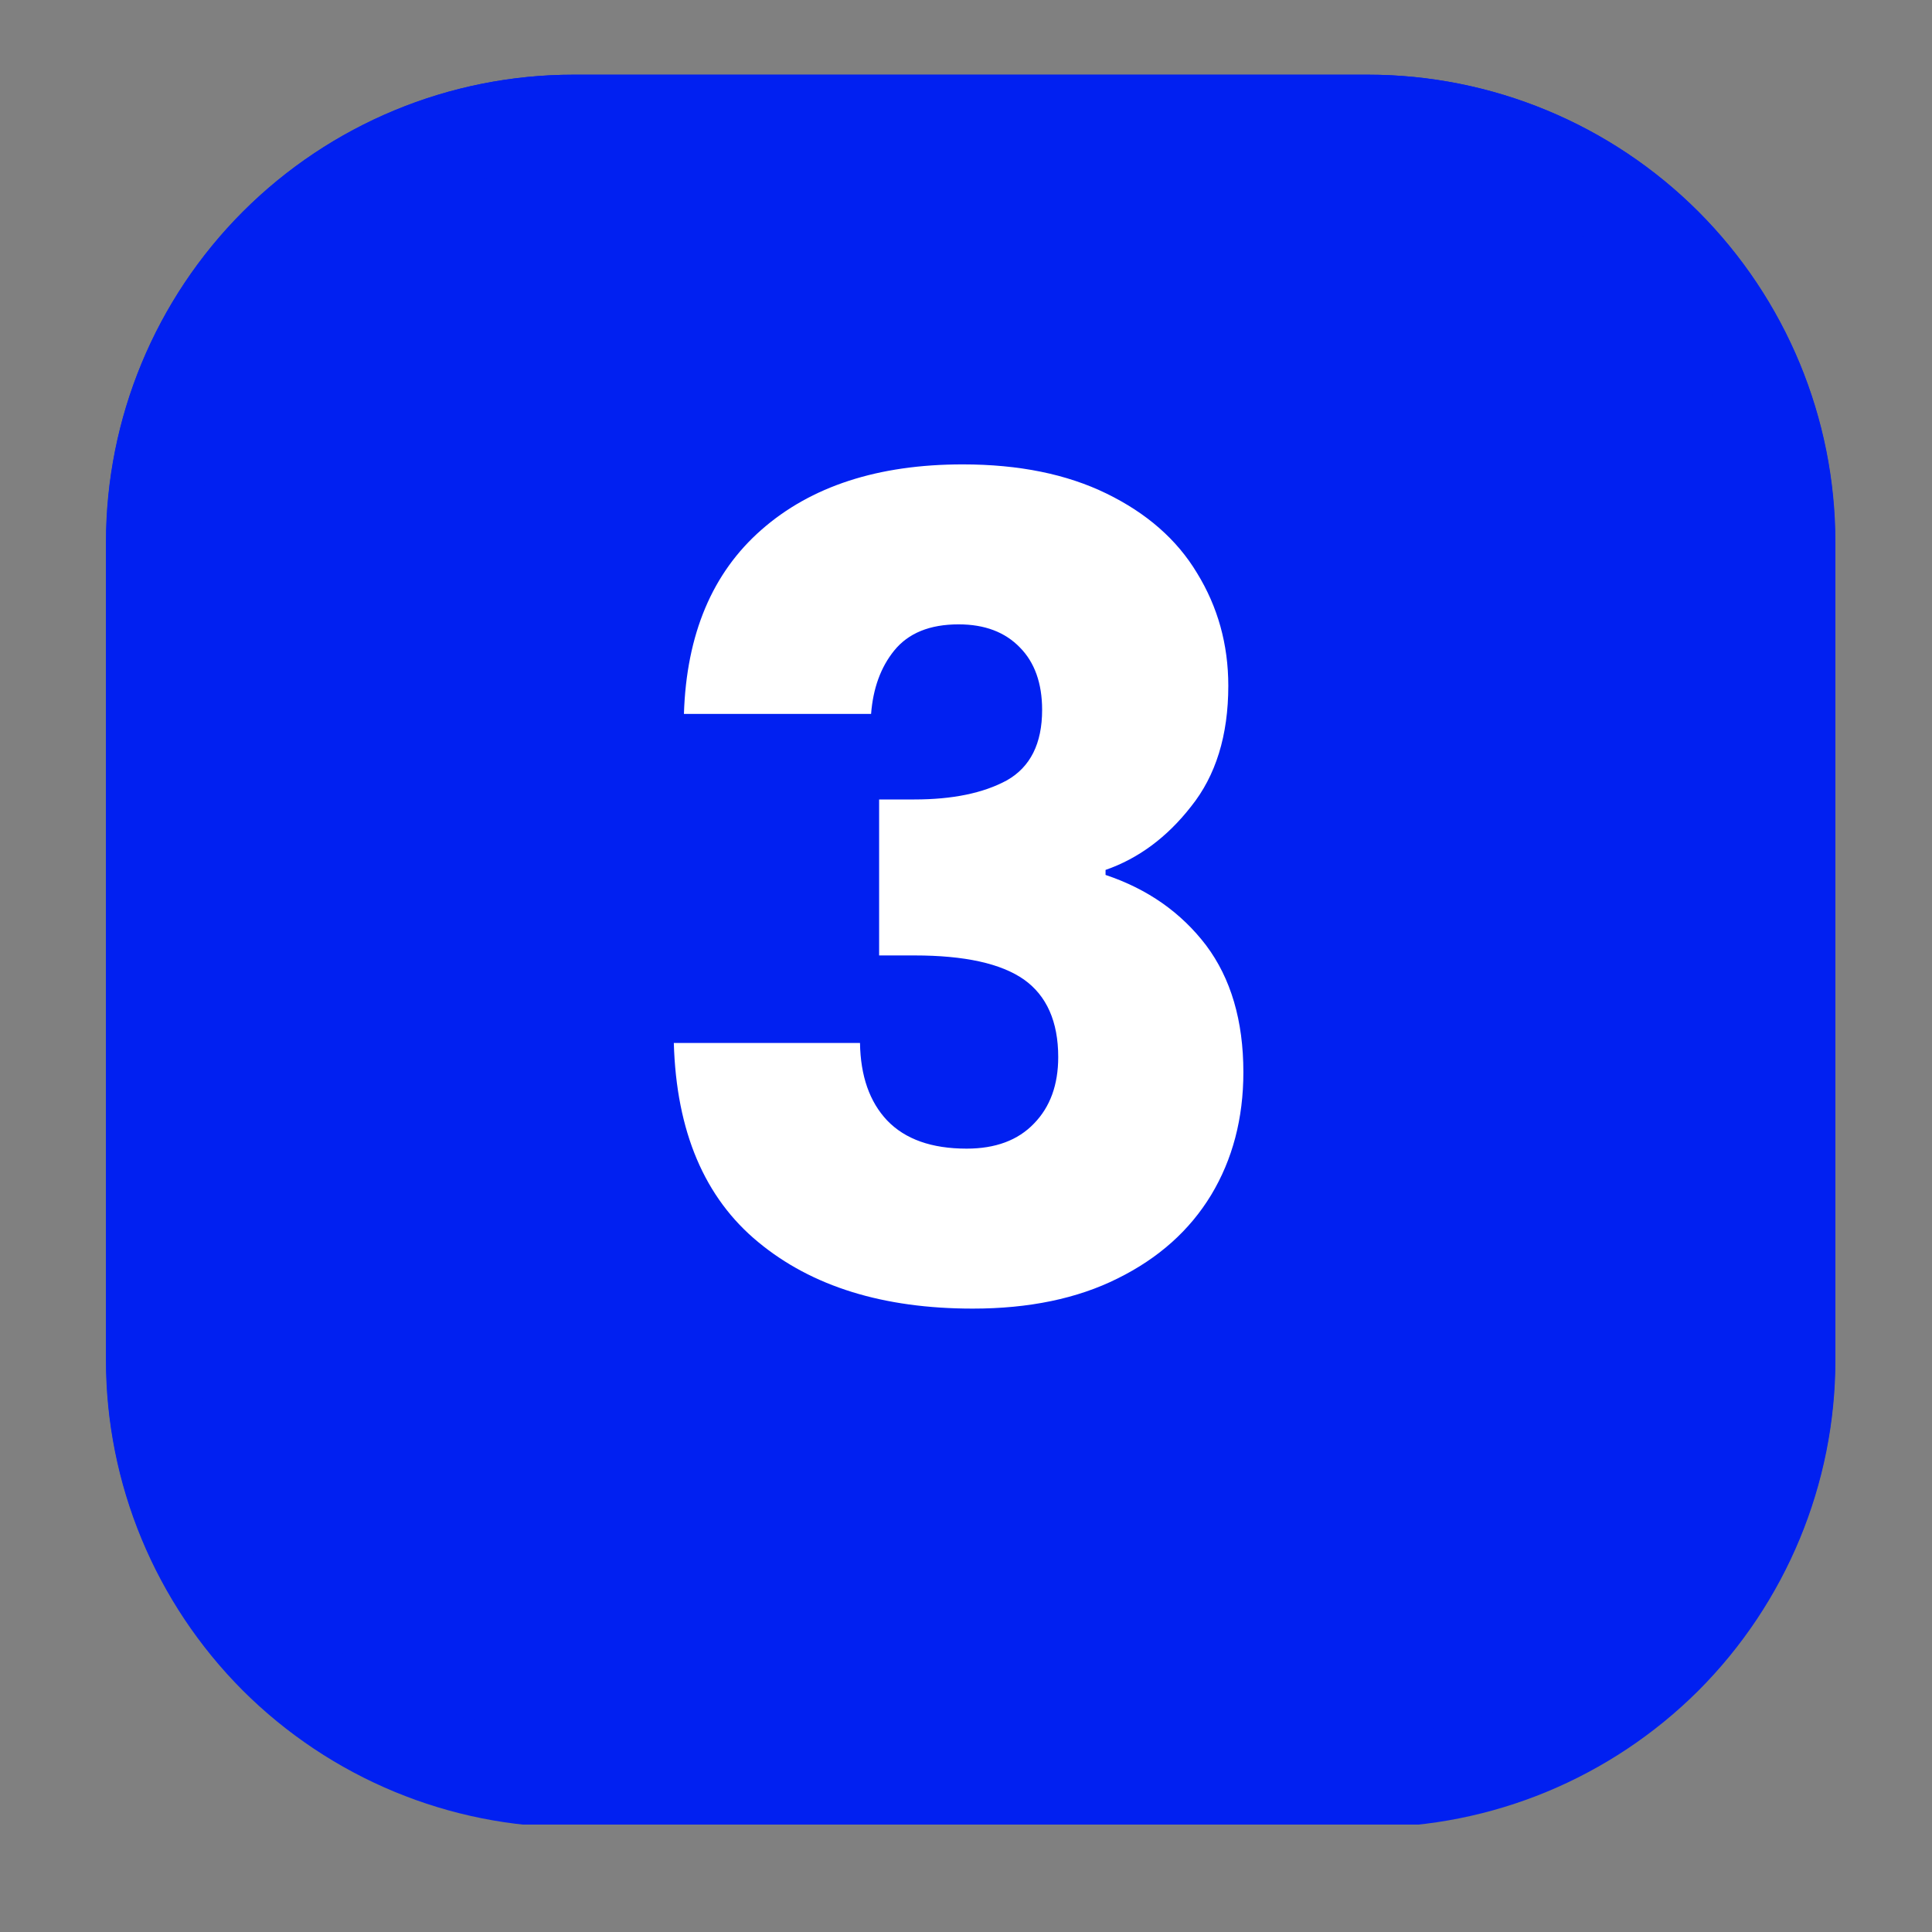 <svg xmlns="http://www.w3.org/2000/svg" xmlns:xlink="http://www.w3.org/1999/xlink" width="40" zoomAndPan="magnify" viewBox="0 0 30 30" height="40" preserveAspectRatio="xMidYMid meet" version="1.0"><rect x="0" y="0" width="30" height="30" fill="#808080" stroke="none"/><defs><g/><clipPath id="93508d6e39"><path d="M 1.645 1.16 L 28.5 1.16 L 28.5 28.438 L 1.645 28.438 Z M 1.645 1.16 " clip-rule="nonzero"/></clipPath><clipPath id="7ee85bcbc5"><path d="M 8.902 1.16 L 21.242 1.16 C 23.168 1.16 25.012 1.926 26.375 3.289 C 27.734 4.648 28.5 6.496 28.5 8.418 L 28.5 21.117 C 28.5 23.043 27.734 24.887 26.375 26.25 C 25.012 27.609 23.168 28.375 21.242 28.375 L 8.902 28.375 C 6.977 28.375 5.133 27.609 3.77 26.25 C 2.41 24.887 1.645 23.043 1.645 21.117 L 1.645 8.418 C 1.645 6.496 2.41 4.648 3.77 3.289 C 5.133 1.926 6.977 1.16 8.902 1.16 Z M 8.902 1.16 " clip-rule="nonzero"/></clipPath><clipPath id="a3d9e88546"><path d="M 0.645 0.16 L 27.5 0.16 L 27.5 27.438 L 0.645 27.438 Z M 0.645 0.16 " clip-rule="nonzero"/></clipPath><clipPath id="f394d1a3e3"><path d="M 7.902 0.16 L 20.242 0.16 C 22.168 0.16 24.012 0.926 25.375 2.289 C 26.734 3.648 27.5 5.496 27.5 7.418 L 27.5 20.117 C 27.5 22.043 26.734 23.887 25.375 25.25 C 24.012 26.609 22.168 27.375 20.242 27.375 L 7.902 27.375 C 5.977 27.375 4.133 26.609 2.77 25.25 C 1.41 23.887 0.645 22.043 0.645 20.117 L 0.645 7.418 C 0.645 5.496 1.41 3.648 2.77 2.289 C 4.133 0.926 5.977 0.16 7.902 0.16 Z M 7.902 0.16 " clip-rule="nonzero"/></clipPath><clipPath id="d6650dff66"><rect x="0" width="28" y="0" height="28"/></clipPath><clipPath id="9b7aec0107"><path d="M 1.648 1.16 L 28.5 1.16 L 28.5 28.016 L 1.648 28.016 Z M 1.648 1.16 " clip-rule="nonzero"/></clipPath><clipPath id="f61a4e8c68"><path d="M 8.906 1.16 L 21.242 1.16 C 23.164 1.16 25.012 1.926 26.371 3.285 C 27.73 4.648 28.496 6.492 28.496 8.418 L 28.496 21.113 C 28.496 23.035 27.73 24.883 26.371 26.242 C 25.012 27.602 23.164 28.367 21.242 28.367 L 8.906 28.367 C 6.98 28.367 5.133 27.602 3.773 26.242 C 2.414 24.883 1.648 23.035 1.648 21.113 L 1.648 8.418 C 1.648 6.492 2.414 4.648 3.773 3.285 C 5.133 1.926 6.98 1.16 8.906 1.16 Z M 8.906 1.16 " clip-rule="nonzero"/></clipPath></defs><g clip-path="url(#93508d6e39)"><g clip-path="url(#7ee85bcbc5)"><g transform="matrix(1, 0, 0, 1, 1, 1)"><g clip-path="url(#d6650dff66)"><g clip-path="url(#a3d9e88546)"><g clip-path="url(#f394d1a3e3)"><path fill="#0120f1" d="M 0.645 0.16 L 27.5 0.16 L 27.5 27.332 L 0.645 27.332 Z M 0.645 0.16 " fill-opacity="1" fill-rule="nonzero"/></g></g></g></g></g></g><g clip-path="url(#9b7aec0107)"><g clip-path="url(#f61a4e8c68)"><path stroke-linecap="butt" transform="matrix(0.726, 0, 0, 0.726, 1.649, 1.161)" fill="none" stroke-linejoin="miter" d="M 10 -0.002 L 26.996 -0.002 C 29.644 -0.002 32.189 1.053 34.062 2.926 C 35.935 4.805 36.99 7.345 36.99 9.998 L 36.99 27.489 C 36.99 30.137 35.935 32.683 34.062 34.556 C 32.189 36.429 29.644 37.484 26.996 37.484 L 10 37.484 C 7.346 37.484 4.801 36.429 2.928 34.556 C 1.055 32.683 -0 30.137 -0 27.489 L -0 9.998 C -0 7.345 1.055 4.805 2.928 2.926 C 4.801 1.053 7.346 -0.002 10 -0.002 Z M 10 -0.002 " stroke="#0120f1" stroke-width="4" stroke-opacity="1" stroke-miterlimit="4"/></g></g><g fill="#ffffff" fill-opacity="1"><g transform="translate(9.729, 20.211)"><g><path d="M 0.891 -9.125 C 0.93 -10.363 1.332 -11.316 2.094 -11.984 C 2.863 -12.66 3.906 -13 5.219 -13 C 6.094 -13 6.836 -12.848 7.453 -12.547 C 8.078 -12.242 8.547 -11.832 8.859 -11.312 C 9.18 -10.789 9.344 -10.207 9.344 -9.562 C 9.344 -8.789 9.148 -8.164 8.766 -7.688 C 8.391 -7.207 7.945 -6.879 7.438 -6.703 L 7.438 -6.625 C 8.094 -6.406 8.613 -6.039 9 -5.531 C 9.383 -5.02 9.578 -4.363 9.578 -3.562 C 9.578 -2.844 9.41 -2.207 9.078 -1.656 C 8.742 -1.102 8.258 -0.672 7.625 -0.359 C 7 -0.047 6.25 0.109 5.375 0.109 C 3.988 0.109 2.879 -0.234 2.047 -0.922 C 1.211 -1.609 0.773 -2.641 0.734 -4.016 L 3.625 -4.016 C 3.633 -3.504 3.773 -3.102 4.047 -2.812 C 4.328 -2.52 4.738 -2.375 5.281 -2.375 C 5.727 -2.375 6.078 -2.504 6.328 -2.766 C 6.578 -3.023 6.703 -3.367 6.703 -3.797 C 6.703 -4.348 6.523 -4.75 6.172 -5 C 5.816 -5.25 5.25 -5.375 4.469 -5.375 L 3.922 -5.375 L 3.922 -7.797 L 4.469 -7.797 C 5.062 -7.797 5.539 -7.895 5.906 -8.094 C 6.27 -8.301 6.453 -8.664 6.453 -9.188 C 6.453 -9.602 6.336 -9.926 6.109 -10.156 C 5.879 -10.395 5.562 -10.516 5.156 -10.516 C 4.707 -10.516 4.375 -10.379 4.156 -10.109 C 3.945 -9.848 3.828 -9.52 3.797 -9.125 Z M 0.891 -9.125 "/></g></g></g></svg>